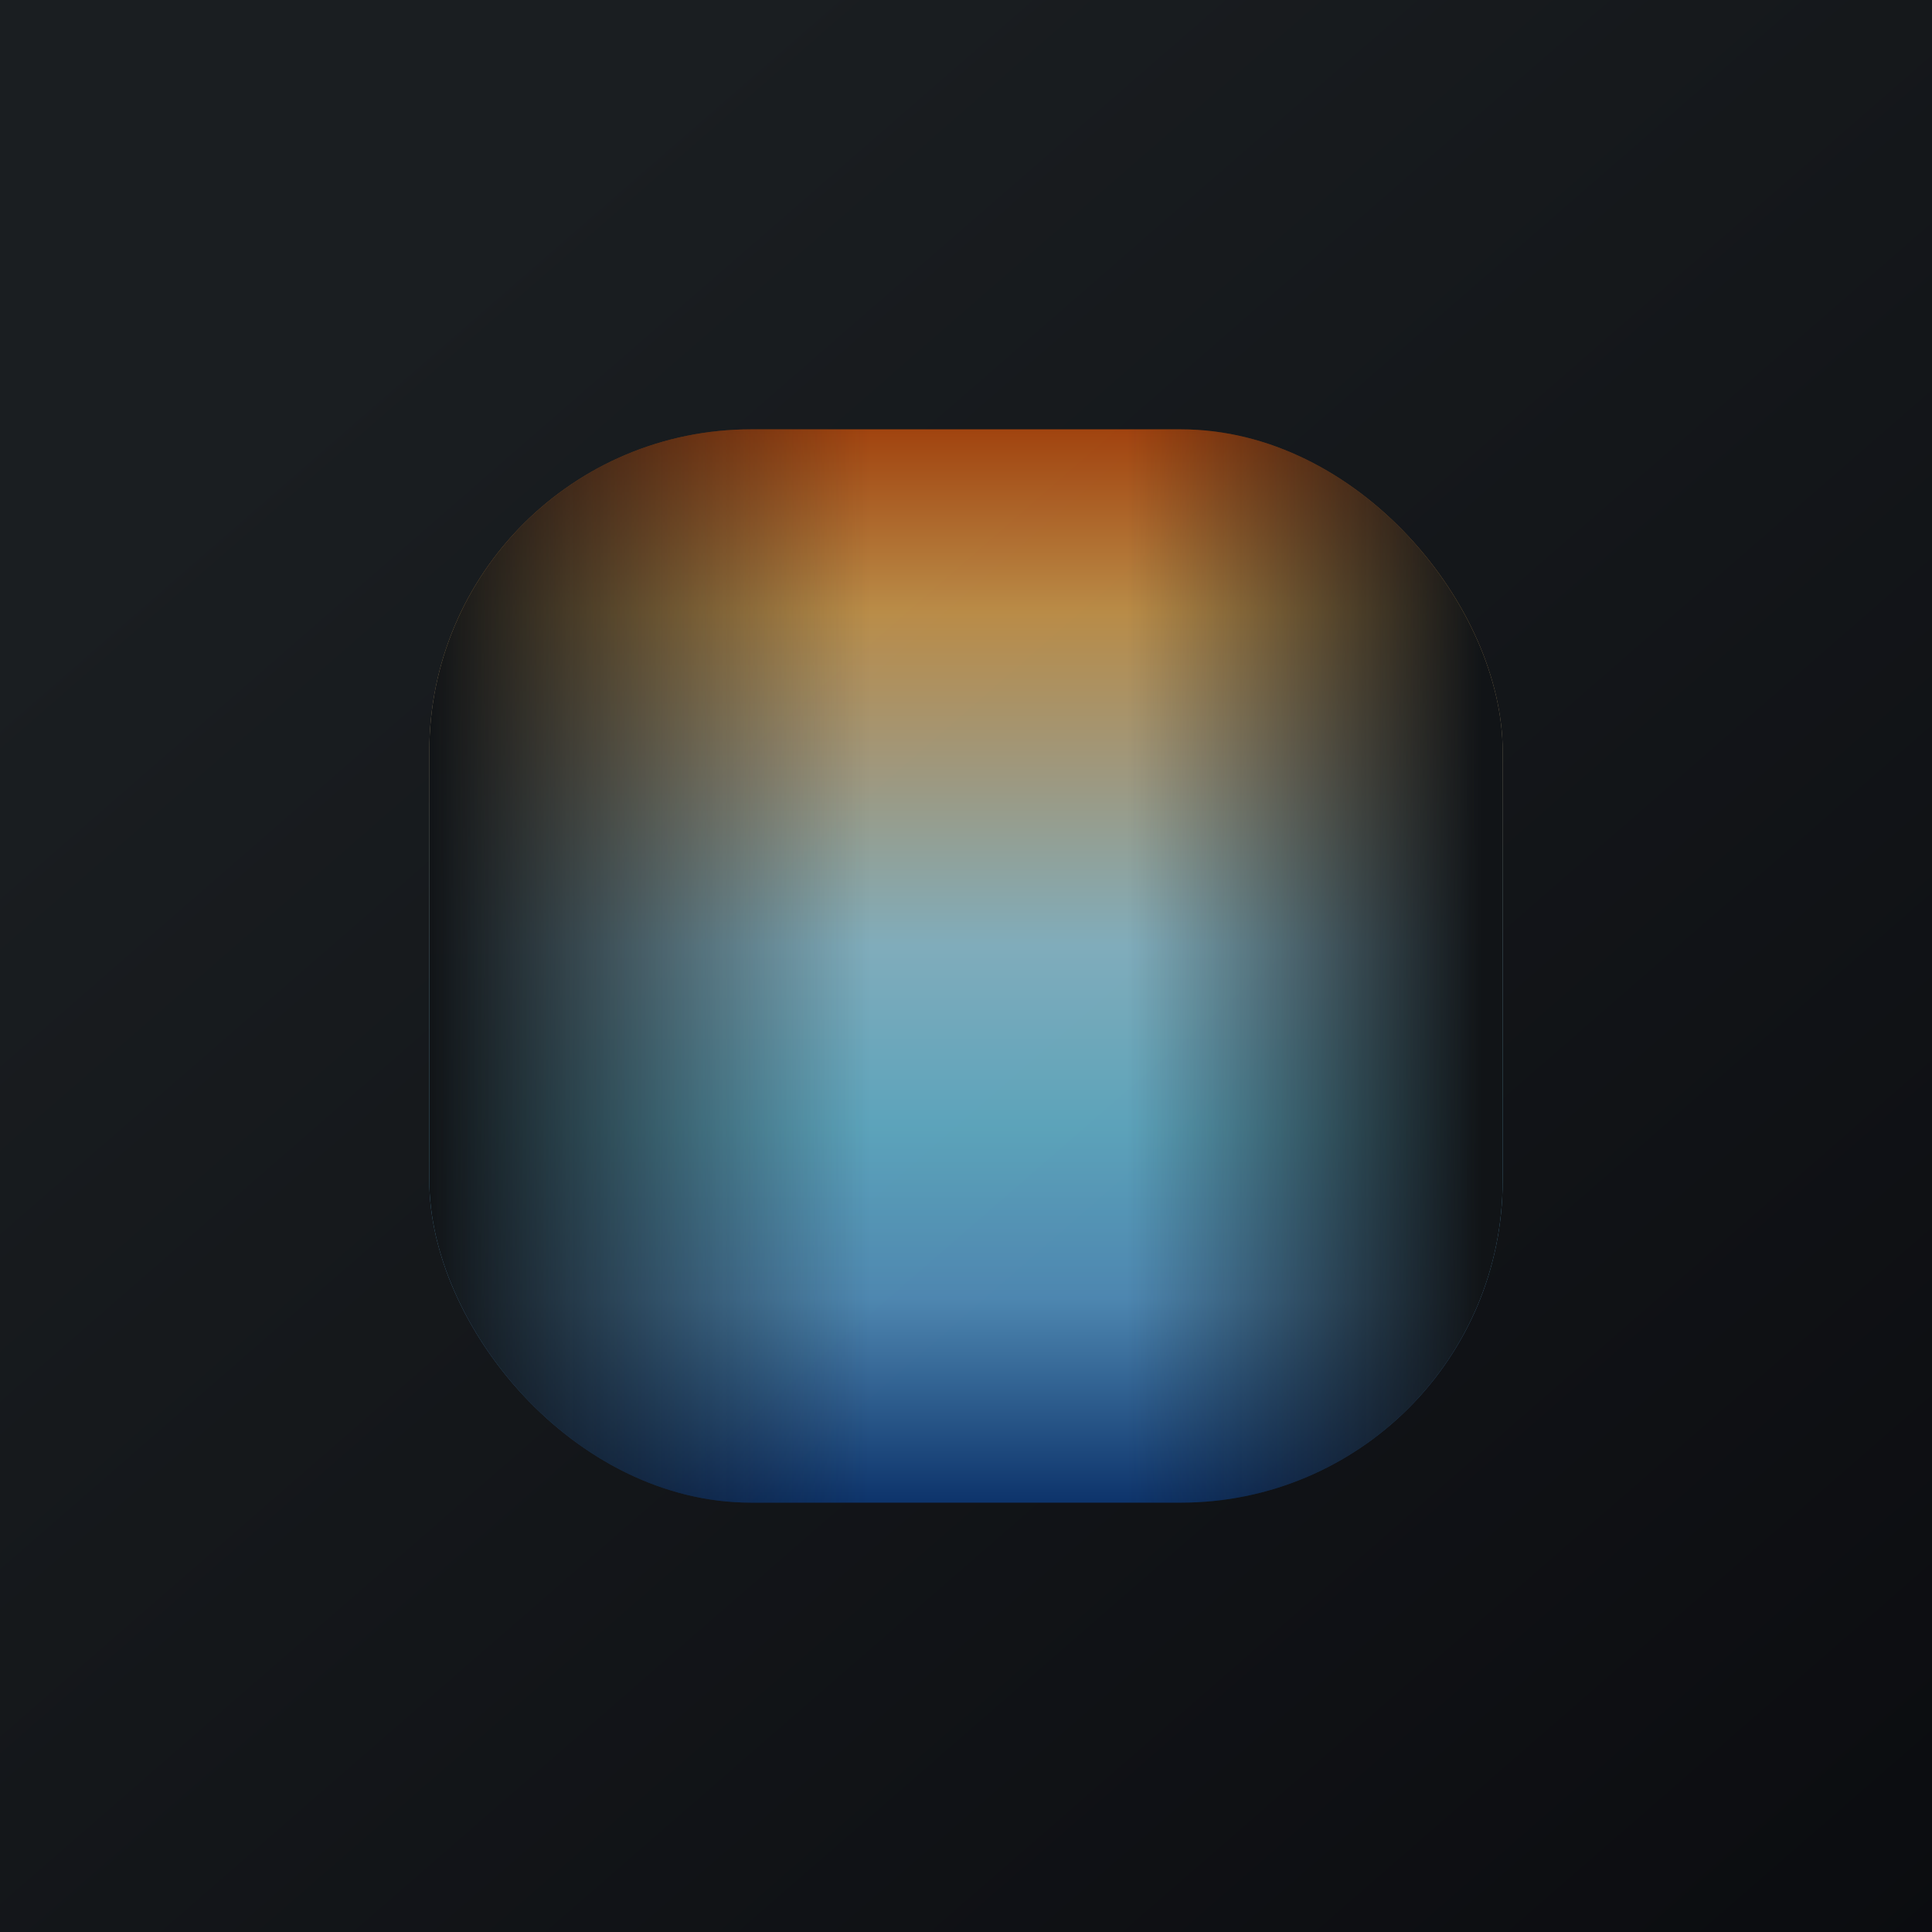 <!-- by TradingView --><svg width="18" height="18" viewBox="0 0 18 18" xmlns="http://www.w3.org/2000/svg"><path fill="url(#ao50kl0bk)" d="M0 0h18v18H0z"/><rect opacity=".7" x="4" y="4" width="10" height="10" rx="3" fill="url(#bo50kl0bk)"/><rect x="4" y="4" width="10" height="10" rx="3" fill="url(#co50kl0bk)"/><defs><linearGradient id="ao50kl0bk" x1="3.35" y1="3.12" x2="21.9" y2="24.43" gradientUnits="userSpaceOnUse"><stop stop-color="#1A1E21"/><stop offset="1" stop-color="#06060A"/></linearGradient><linearGradient id="bo50kl0bk" x1="9" y1="4" x2="9" y2="14" gradientUnits="userSpaceOnUse"><stop stop-color="#DC5509"/><stop offset=".17" stop-color="#FFBD5A"/><stop offset=".32" stop-color="#D9CFA9"/><stop offset=".48" stop-color="#AFECFF"/><stop offset=".65" stop-color="#7BDFFF"/><stop offset=".81" stop-color="#67B7F1"/><stop offset="1" stop-color="#0C418F"/></linearGradient><linearGradient id="co50kl0bk" x1="4" y1="9" x2="14" y2="9" gradientUnits="userSpaceOnUse"><stop stop-color="#111417"/><stop offset=".41" stop-color="#111417" stop-opacity="0"/><stop offset=".65" stop-color="#111417" stop-opacity="0"/><stop offset=".98" stop-color="#111417"/></linearGradient></defs></svg>